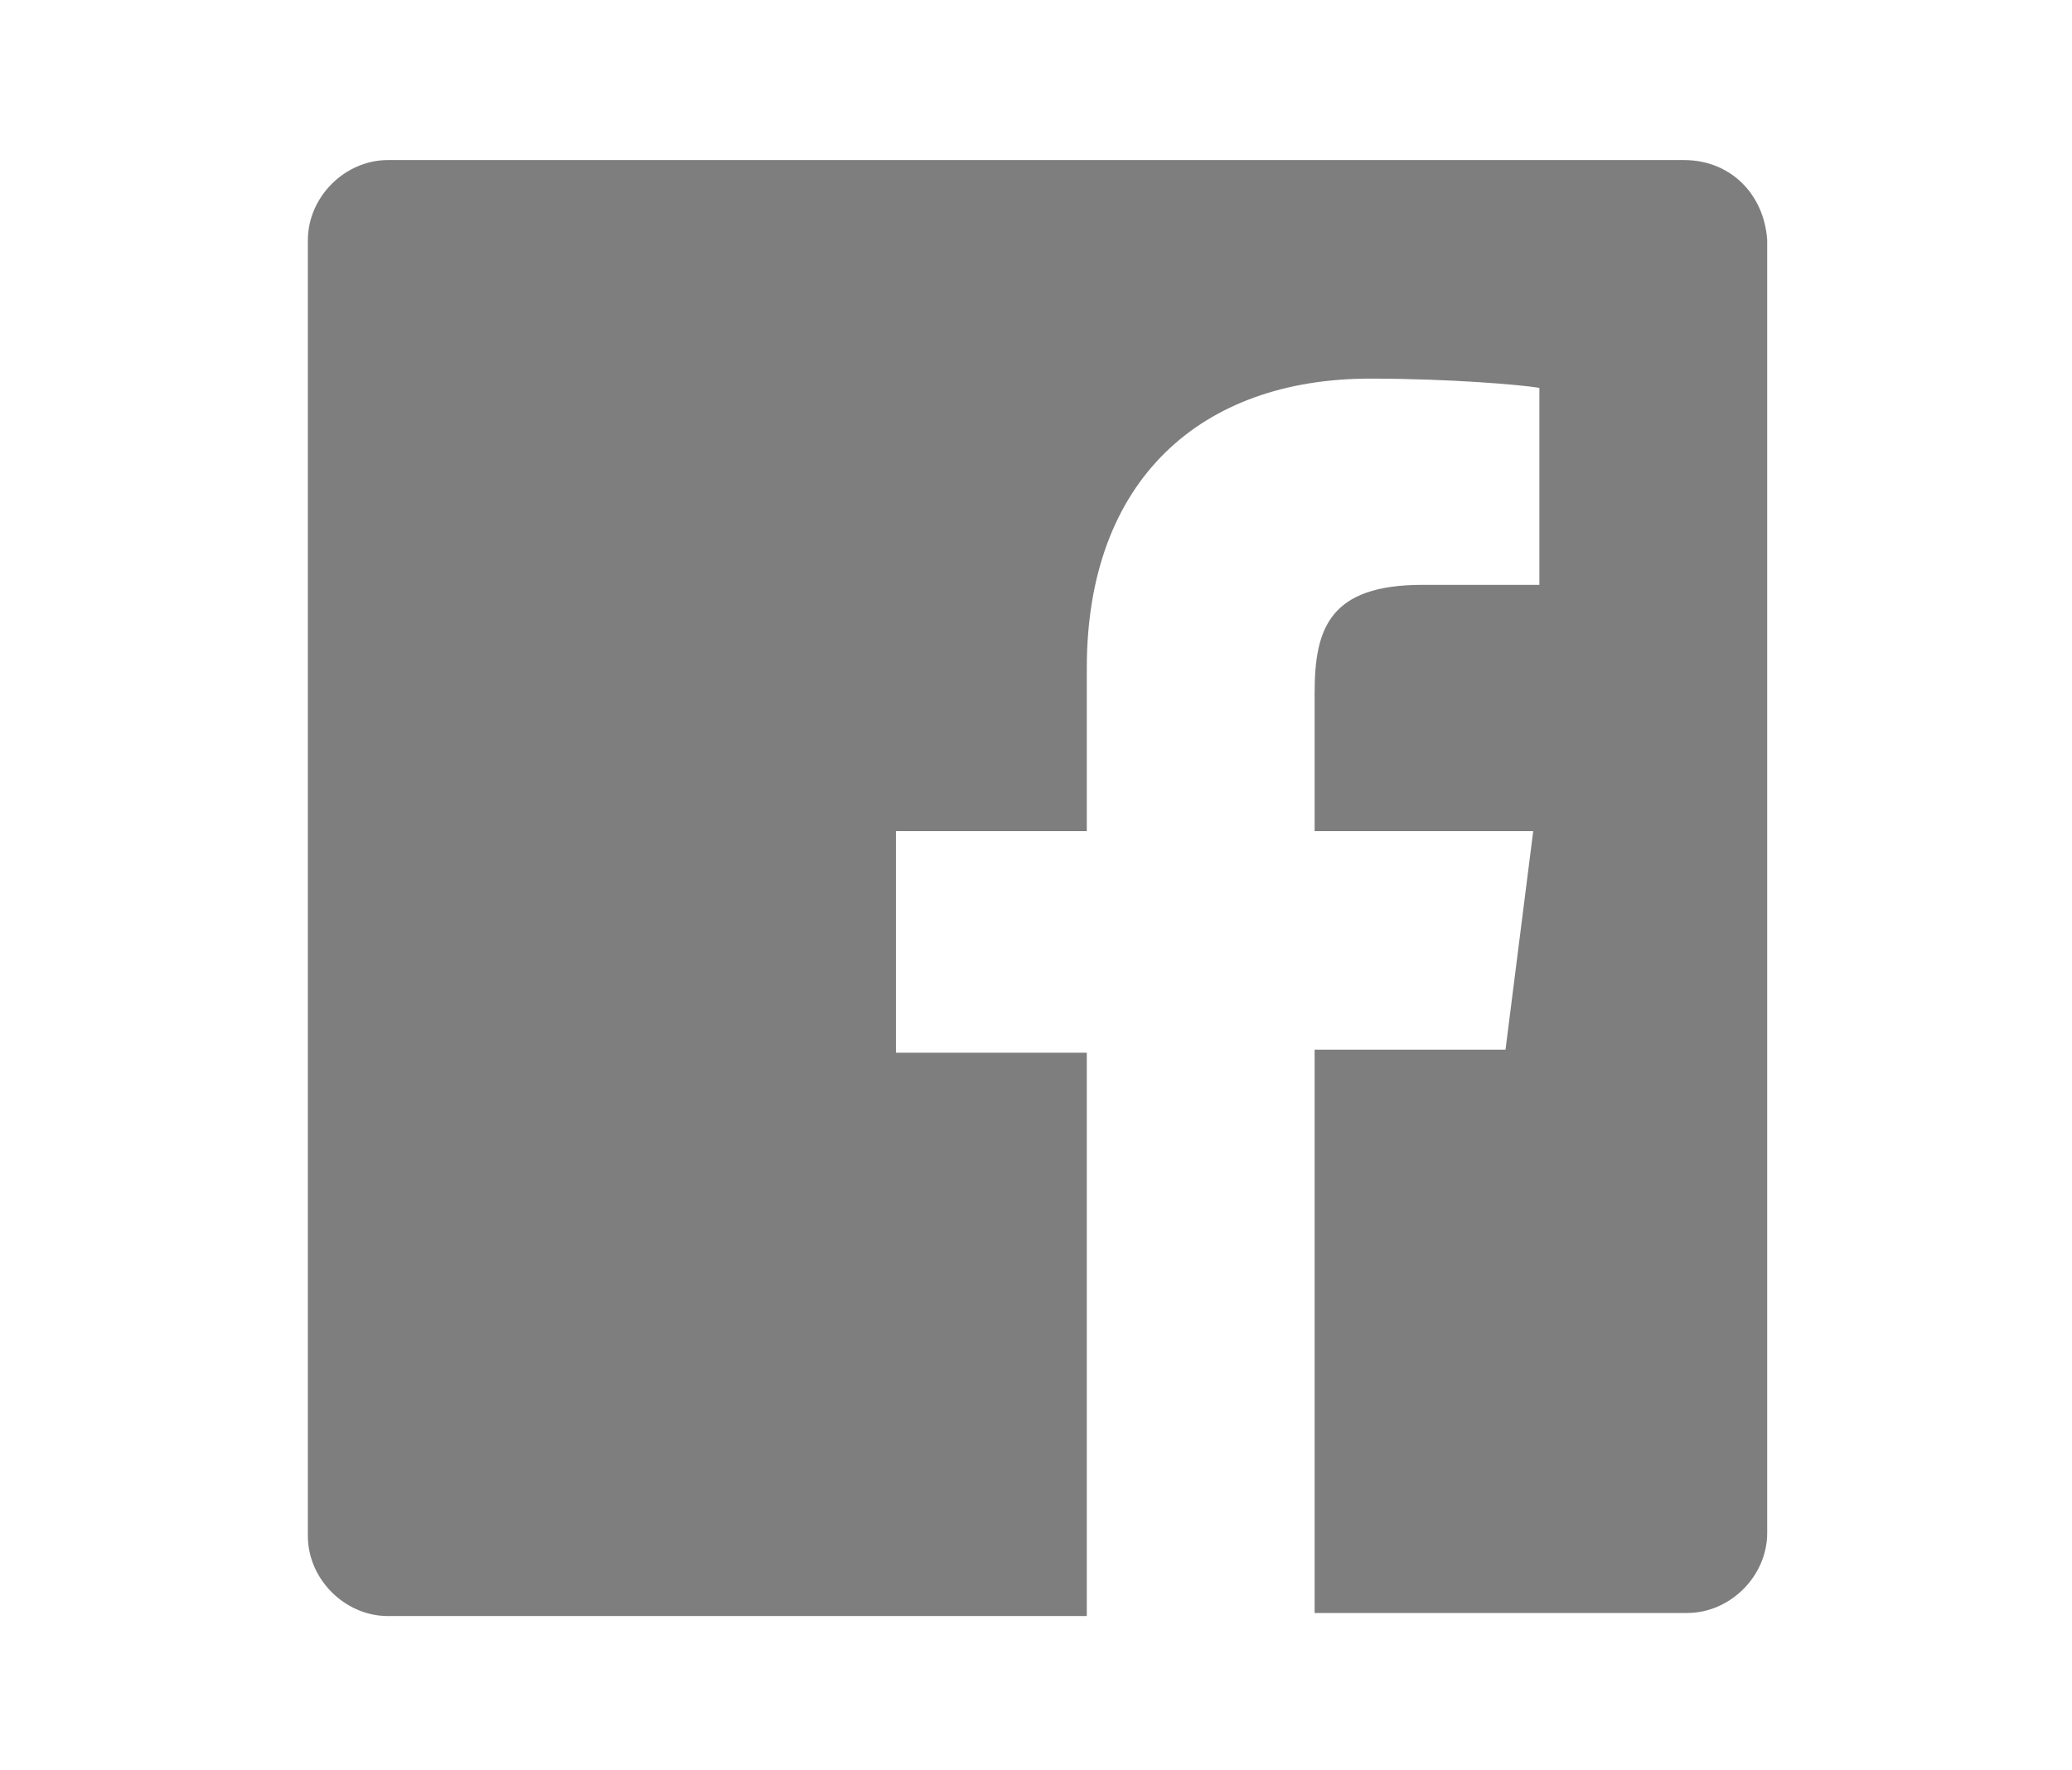 <?xml version="1.0" encoding="utf-8"?>
<!-- Generator: Adobe Illustrator 21.1.0, SVG Export Plug-In . SVG Version: 6.00 Build 0)  -->
<svg version="1.1" id="Layer_1" xmlns="http://www.w3.org/2000/svg" xmlns:xlink="http://www.w3.org/1999/xlink" x="0px" y="0px"
	 viewBox="0 0 67.3 57.5" style="enable-background:new 0 0 67.3 57.5;" xml:space="preserve">
<style type="text/css">
	.st0{fill:#7e7e7e;}
</style>
<path class="st0" d="M54.7,5.2H12.6c-1.4,0-2.6,1.2-2.6,2.6v42.1c0,1.4,1.2,2.6,2.6,2.6h22.7V34.2h-6.2V27h6.2v-5.3
	c0-6.1,3.7-9.4,9.2-9.4c2.6,0,4.9,0.2,5.5,0.3V19l-3.8,0c-3,0-3.5,1.4-3.5,3.5V27h7.1l-0.9,7.1h-6.2v18.3h12.1
	c1.4,0,2.6-1.2,2.6-2.6V7.8C57.3,6.3,56.2,5.2,54.7,5.2z"/>
</svg>
